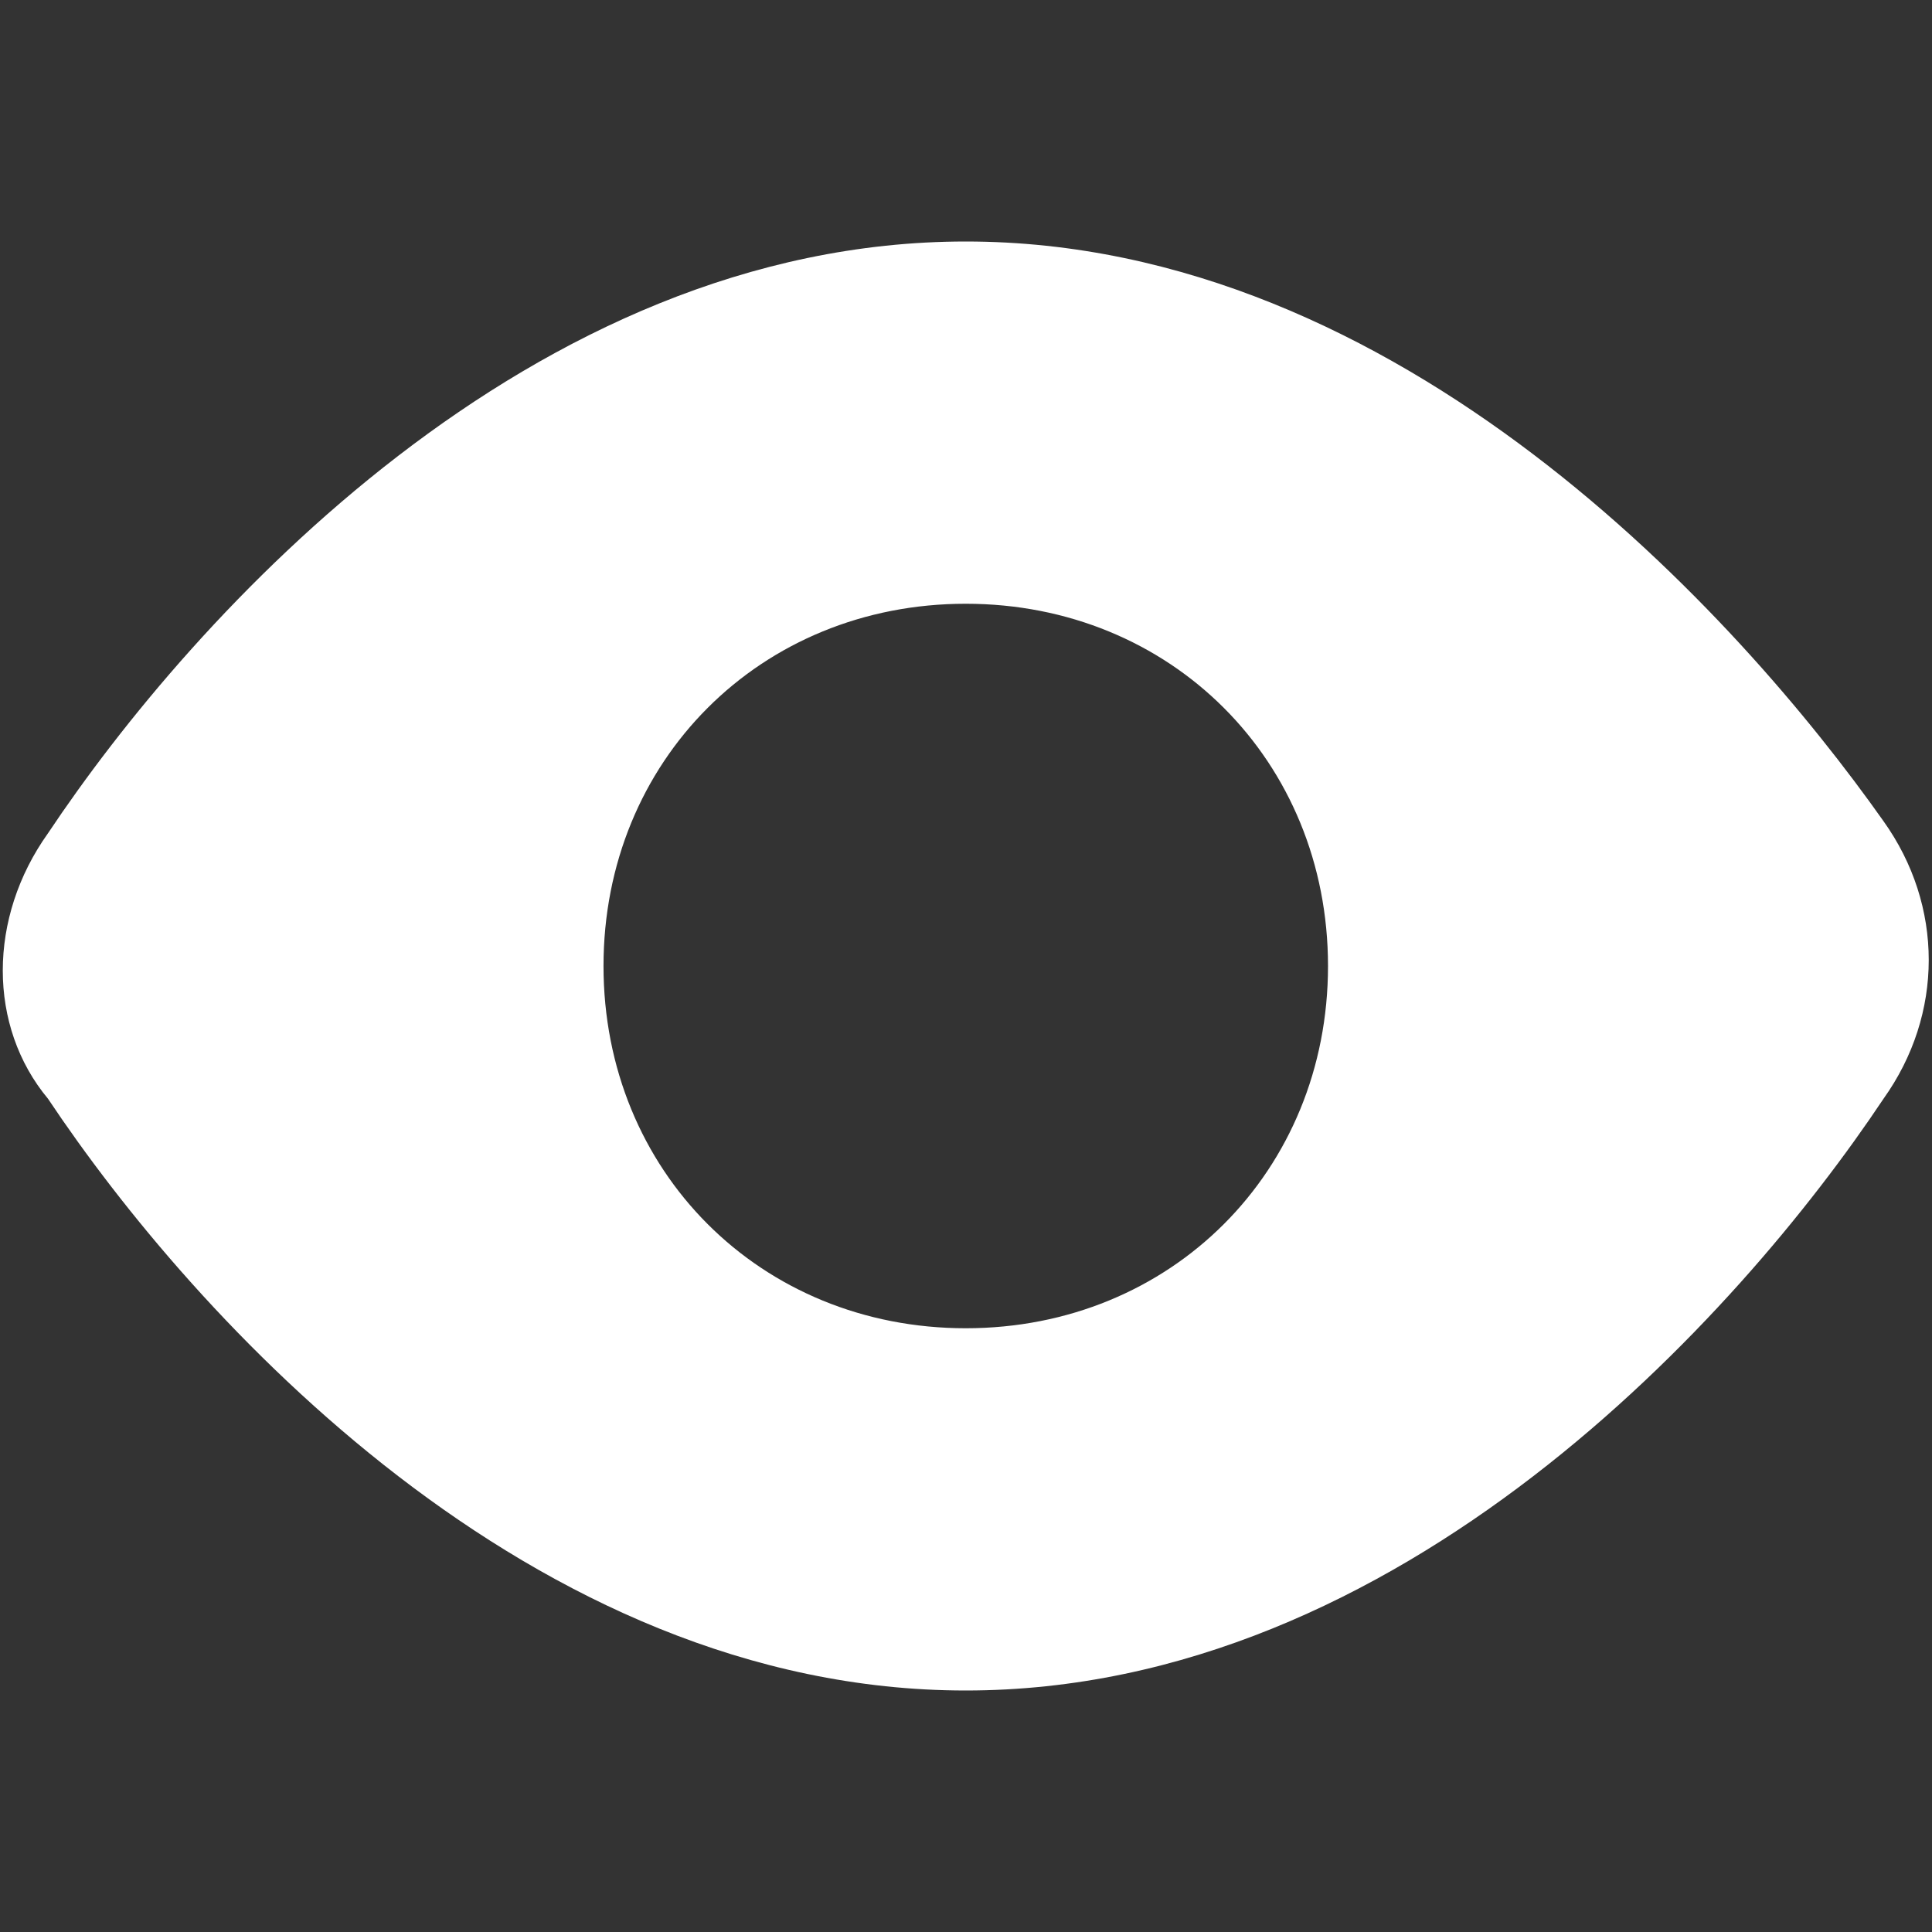 <?xml version="1.0" encoding="utf-8"?>
<svg xmlns="http://www.w3.org/2000/svg" width="16" height="16" fill="none">
  <rect width="100%" height="100%" fill="#333333" stroke="none"/>
  <path d="M7.998 14c3.6 0 6.4-3.1 7.6-4.9.5-.7.5-1.6 0-2.3-1.2-1.7-4-4.8-7.6-4.8-3.6 0-6.4 3.1-7.6 4.9-.5.7-.5 1.6 0 2.2 1.2 1.8 4 4.9 7.6 4.9zm0-9c1.7 0 3 1.3 3 3s-1.3 3-3 3-3-1.3-3-3 1.3-3 3-3z" fill="#fff"/>
</svg>